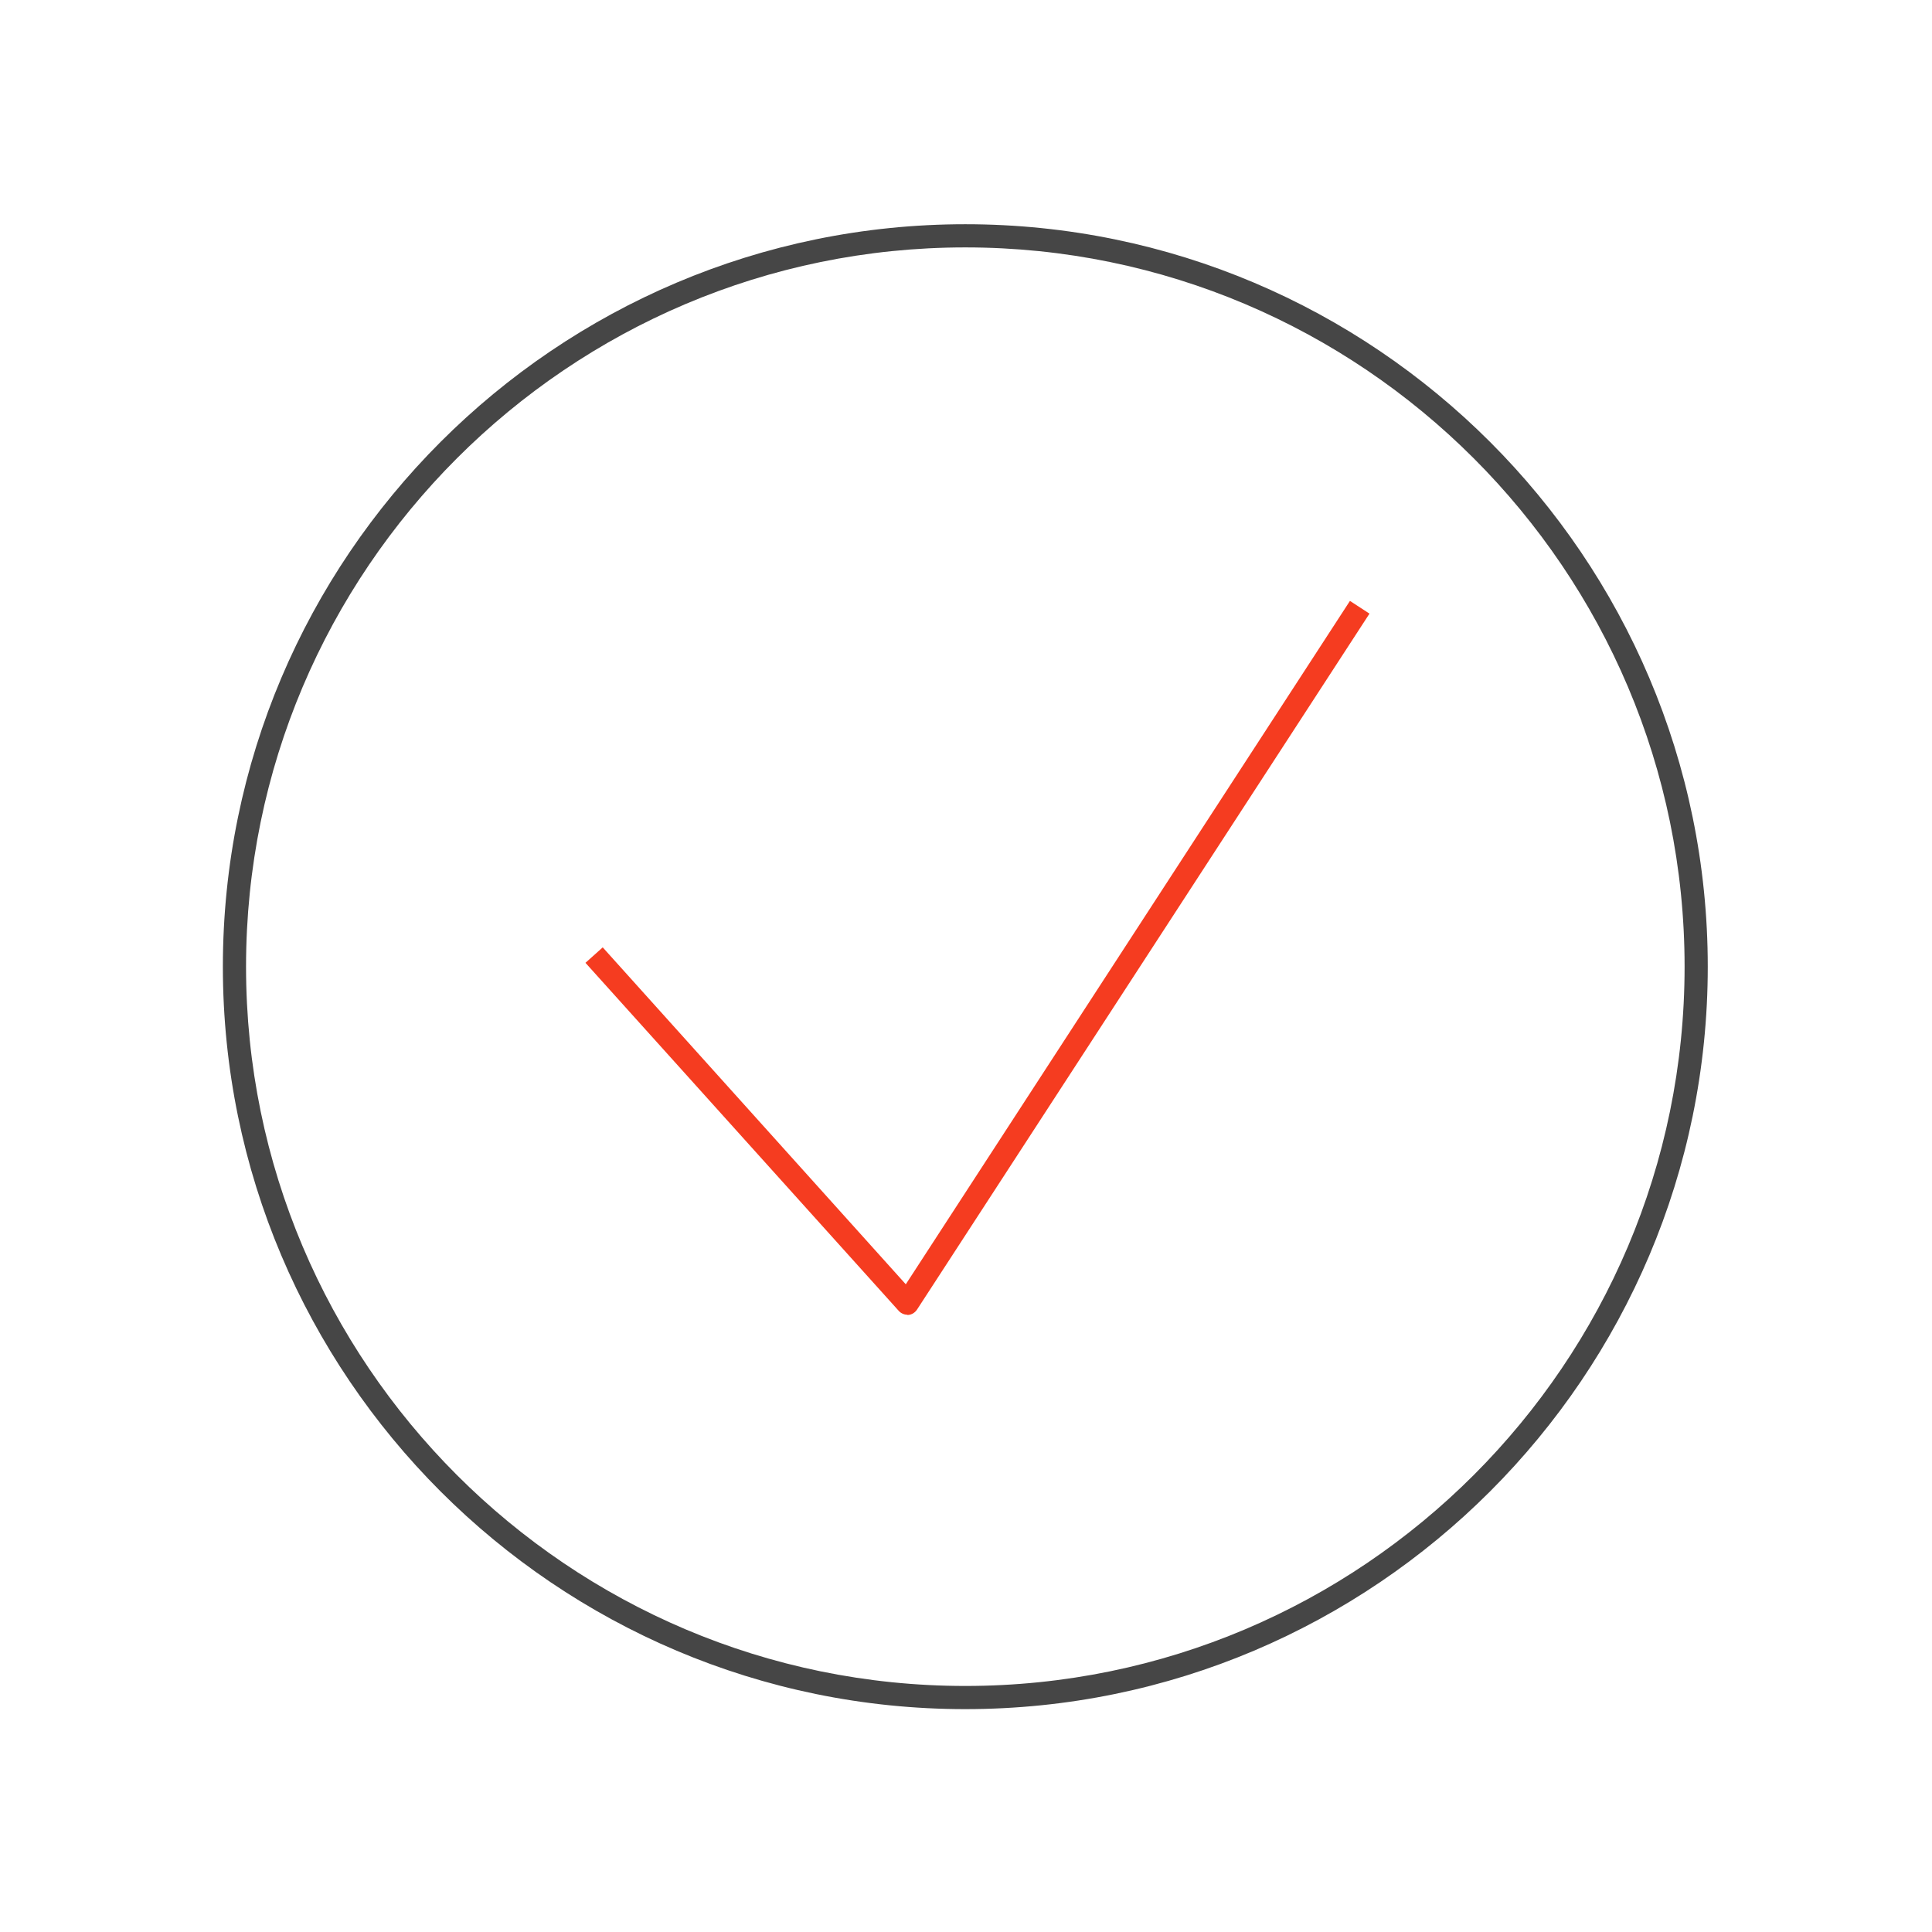 <?xml version="1.0" encoding="UTF-8"?><svg xmlns="http://www.w3.org/2000/svg" viewBox="0 0 85.04 85.04"><defs><style>.cls-1{fill:#464646;}.cls-2{fill:#f53c20;}.cls-3{fill:none;opacity:.2;}</style></defs><g id="_アイソレーション枠"><rect class="cls-3" width="85.04" height="85.04"/><rect class="cls-3" x="9.81" y="9.81" width="65.41" height="65.41"/></g><g id="_楽楽販売"><path class="cls-1" d="m42.49,75.23c-18.02,0-32.68-14.66-32.68-32.68S24.47,9.87,42.49,9.87s32.68,14.66,32.68,32.68-14.66,32.68-32.68,32.68Zm0-64.34c-17.46,0-31.66,14.2-31.66,31.66s14.2,31.66,31.66,31.66,31.66-14.2,31.66-31.66-14.2-31.66-31.66-31.66Z"/><path class="cls-2" d="m39.94,57.87c-.14,0-.28-.06-.38-.17l-13.79-15.32.76-.68,13.34,14.83,19.55-30.08.86.56-19.92,30.64c-.09.13-.23.22-.39.23-.01,0-.03,0-.04,0Z"/></g></svg>
